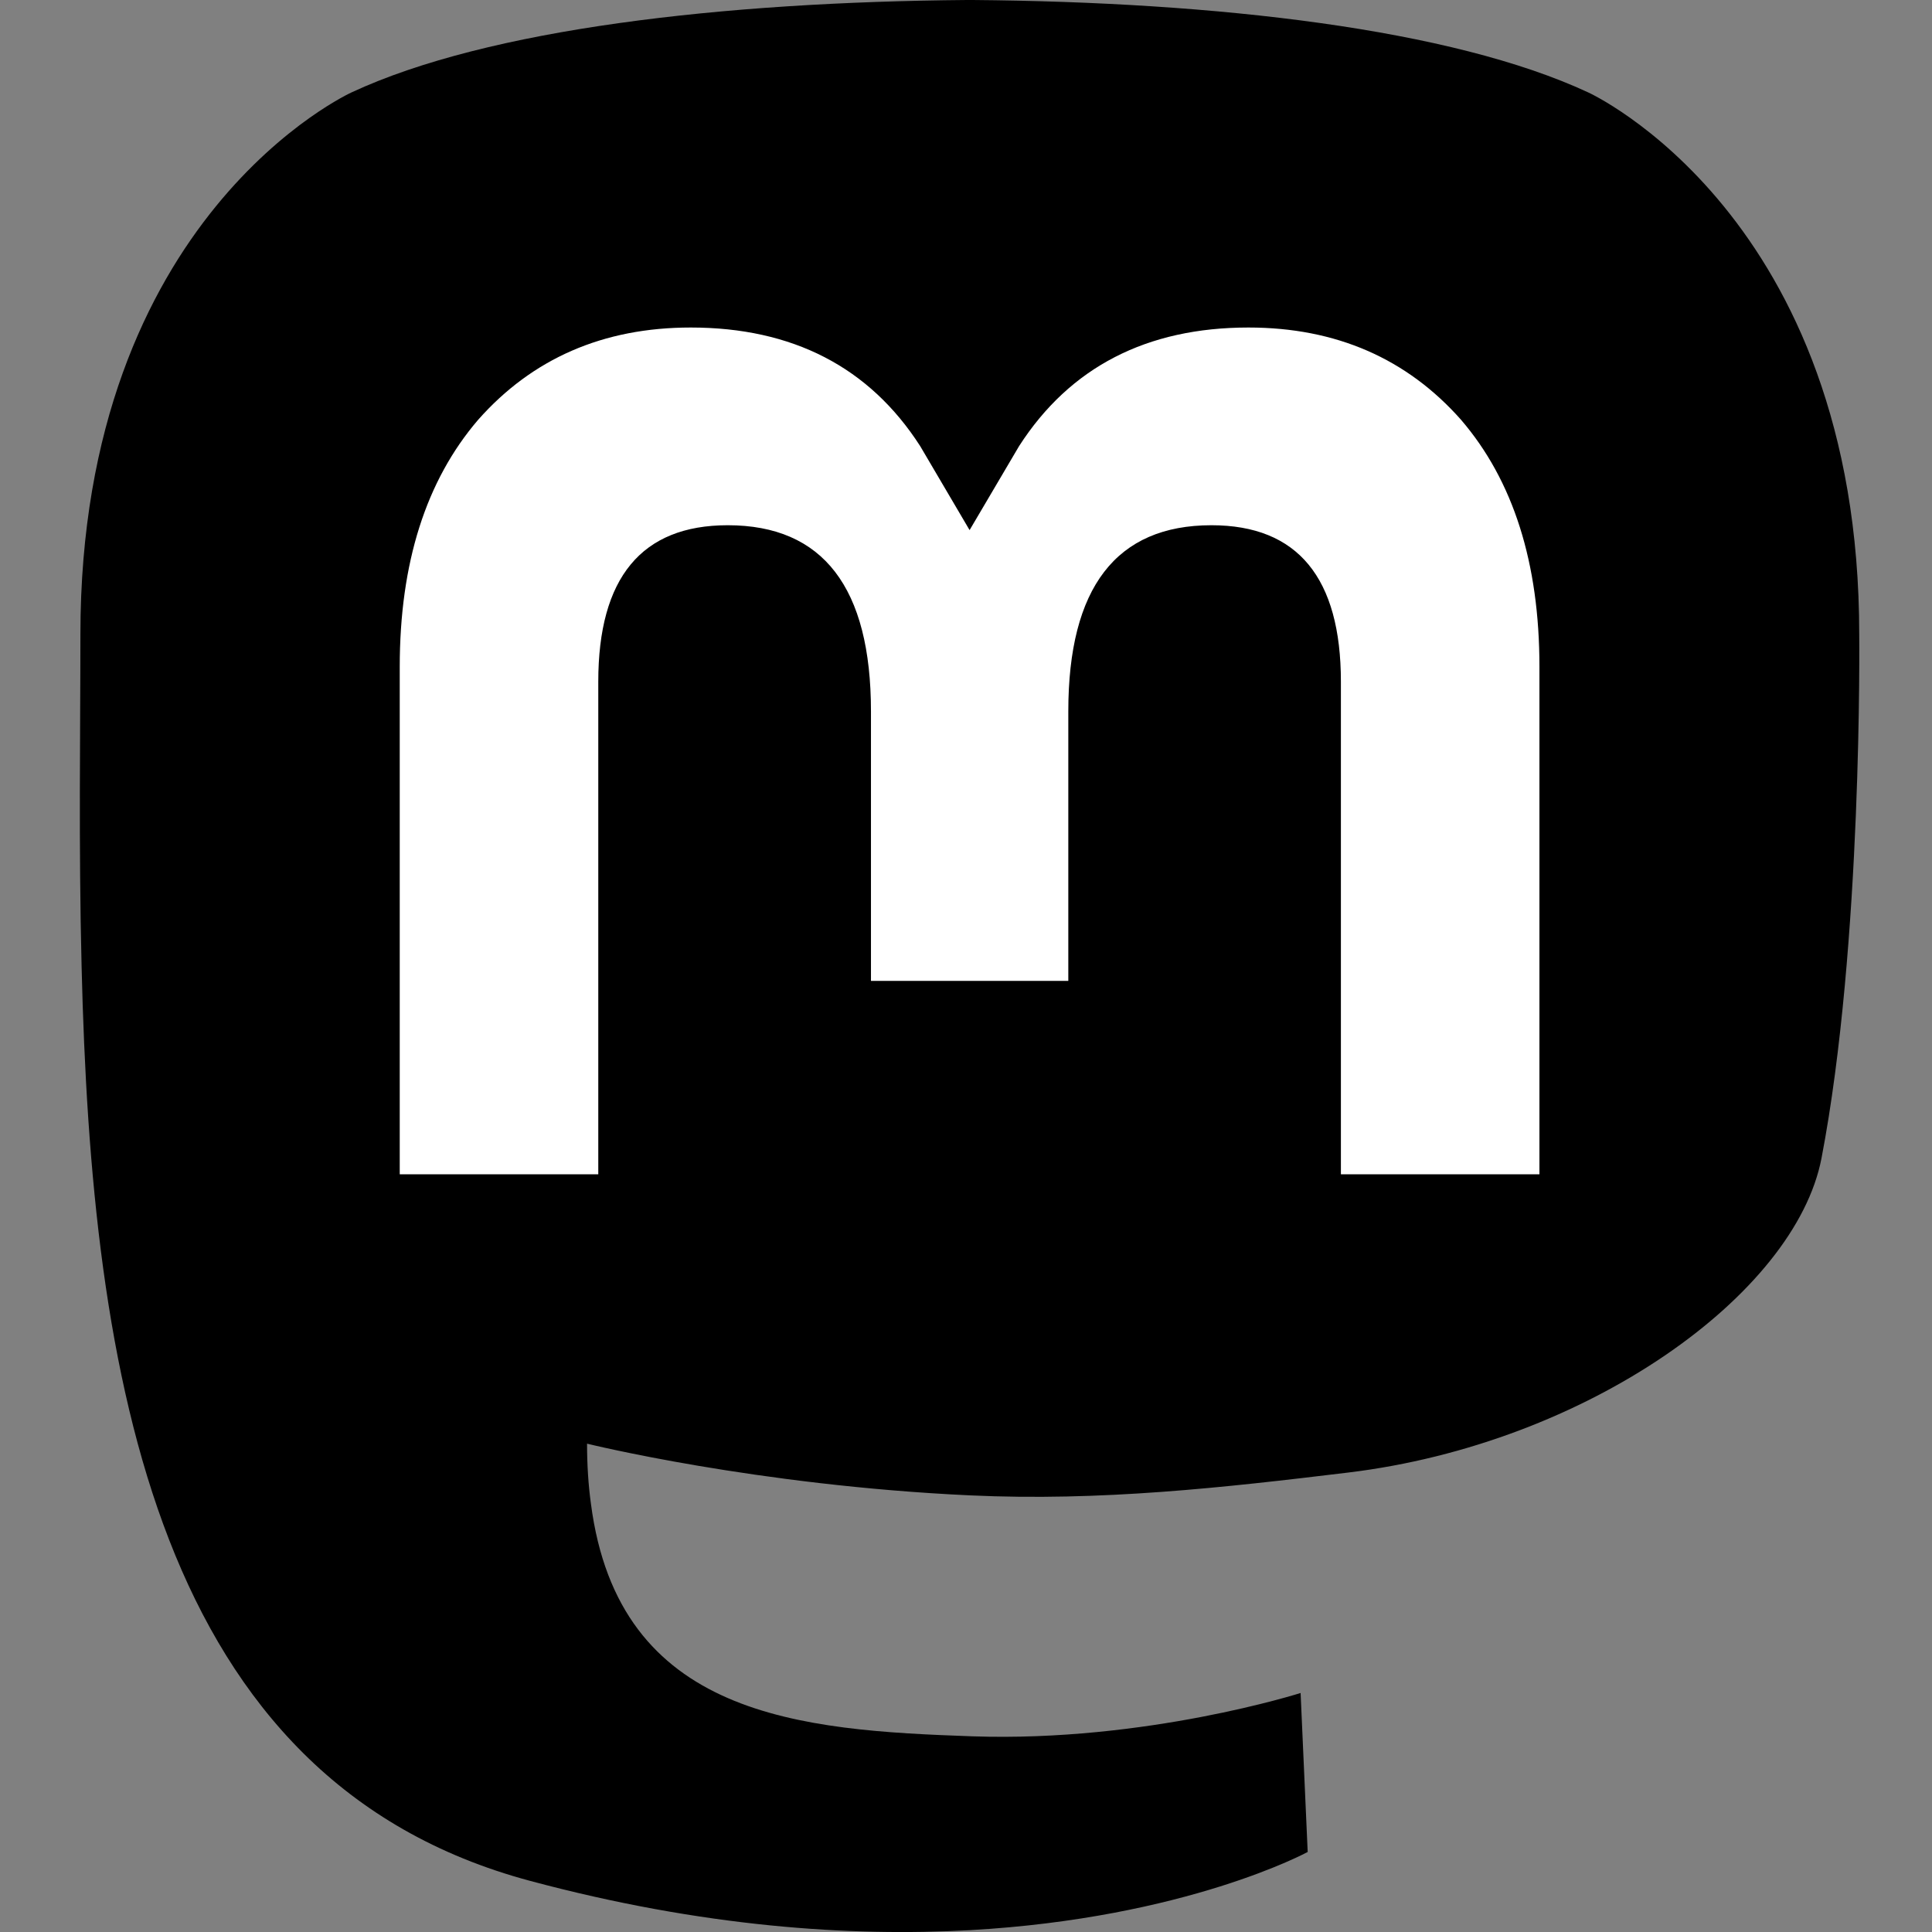 <svg width="21" height="21" viewBox="0 0 21 21" fill="none" xmlns="http://www.w3.org/2000/svg">
<rect x="0" y="0" width="21" height="21" fill="#808080" stroke="none"/>
<g clip-path="url(#clip0_412_144)">
<path d="M19.799 12.589C19.514 14.071 17.252 15.692 14.654 16.006C13.299 16.17 11.965 16.32 10.543 16.254C8.216 16.146 6.381 15.692 6.381 15.692C6.381 15.921 6.395 16.14 6.423 16.344C6.725 18.669 8.699 18.808 10.569 18.873C12.456 18.938 14.137 18.402 14.137 18.402L14.214 20.13C14.214 20.13 12.894 20.848 10.543 20.98C9.246 21.052 7.636 20.947 5.761 20.444C1.693 19.354 0.994 14.963 0.887 10.508C0.854 9.185 0.874 7.938 0.874 6.895C0.874 2.339 3.822 1.004 3.822 1.004C5.308 0.313 7.858 0.022 10.509 0H10.574C13.225 0.022 15.776 0.313 17.262 1.004C17.262 1.004 20.209 2.339 20.209 6.895C20.209 6.895 20.247 10.256 19.799 12.589Z" fill="black"/>
<path d="M16.733 7.248V12.764H14.575V7.41C14.575 6.282 14.106 5.709 13.168 5.709C12.132 5.709 11.612 6.388 11.612 7.732V10.662H9.467V7.732C9.467 6.388 8.947 5.709 7.91 5.709C6.972 5.709 6.503 6.282 6.503 7.41V12.764H4.345V7.248C4.345 6.121 4.629 5.225 5.198 4.562C5.785 3.899 6.554 3.56 7.508 3.56C8.613 3.56 9.449 3.989 10.002 4.849L10.539 5.762L11.077 4.849C11.63 3.989 12.466 3.56 13.57 3.56C14.524 3.56 15.293 3.899 15.88 4.562C16.45 5.225 16.733 6.121 16.733 7.248Z" fill="white"/>
</g>
<defs>
<clipPath id="clip0_412_144">
<rect width="19.342" height="21" fill="white" transform="translate(0.868)"/>
</clipPath>
</defs>
</svg>
